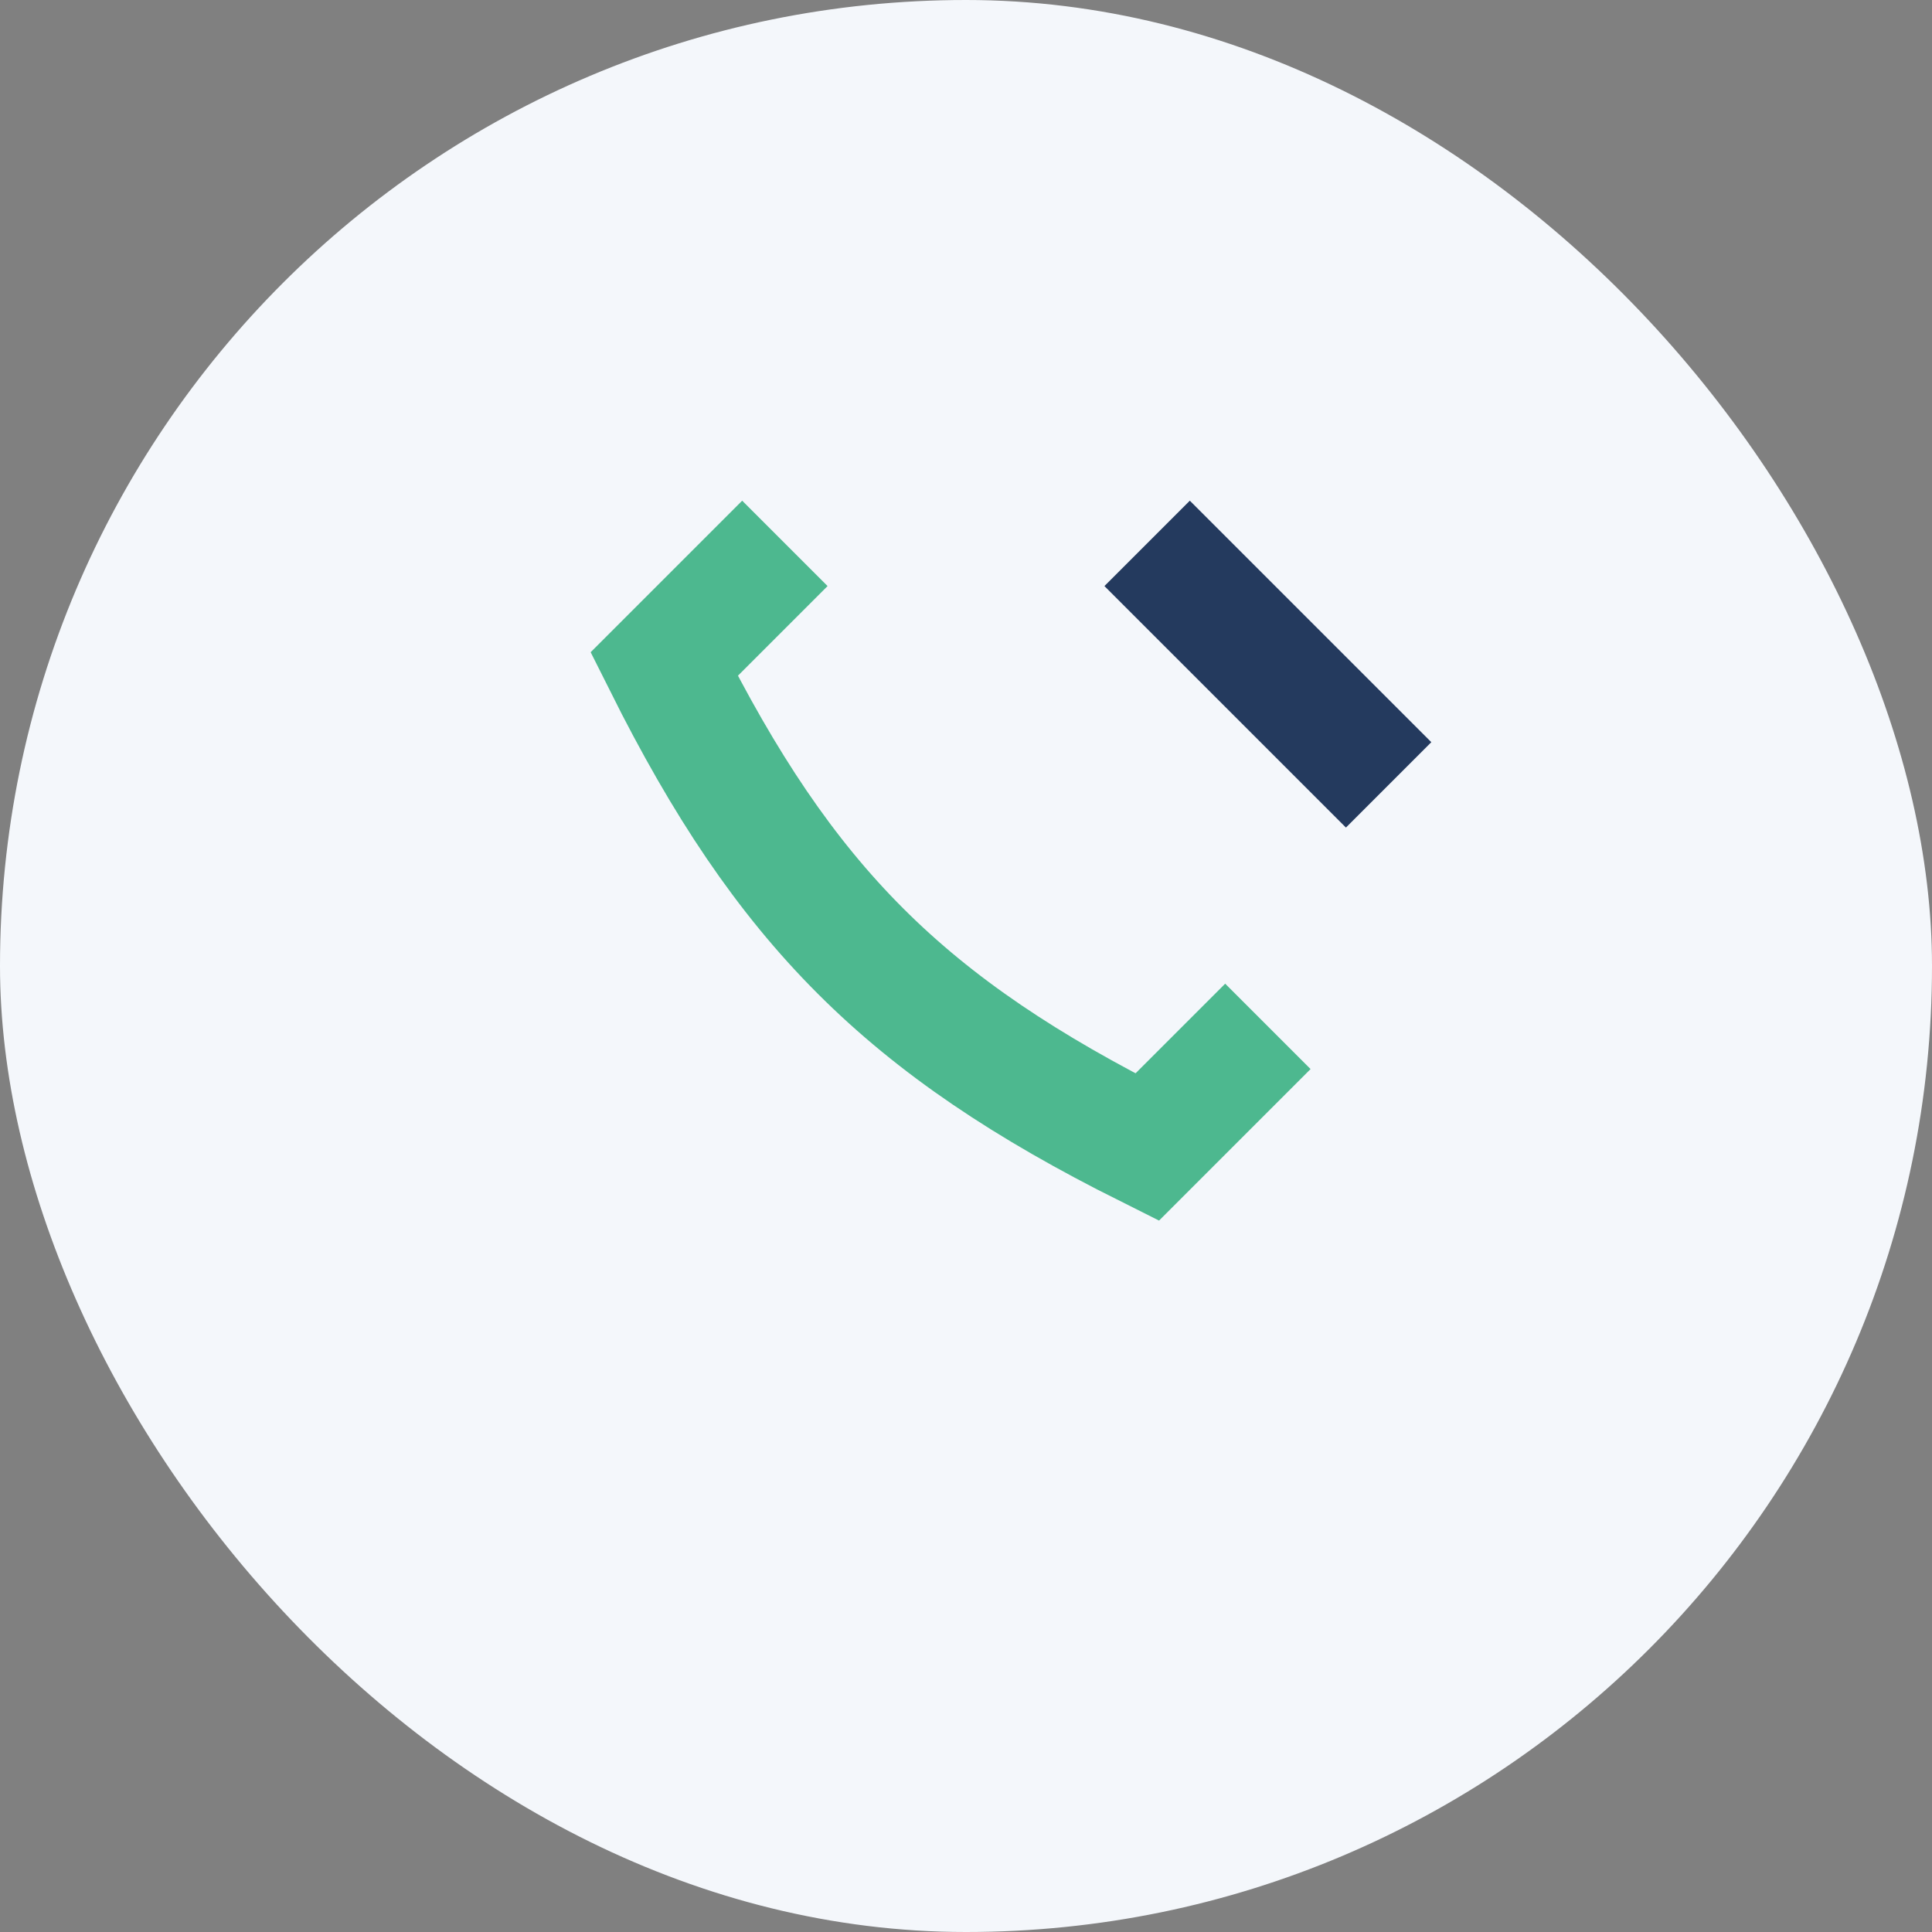 <?xml version="1.0" encoding="UTF-8"?>
<svg xmlns="http://www.w3.org/2000/svg" width="32" height="32" viewBox="0 0 32 32"><rect x="0" y="0" width="32" height="32" fill="#808080" stroke="none"/><rect width="32" height="32" rx="16" fill="#F4F7FB"/><path d="M21 17l-2 2c-4-2-6-4-8-8l2-2" stroke="#4DB88F" stroke-width="2" fill="none"/><path d="M19 9l4 4" stroke="#243A5E" stroke-width="2" fill="none"/></svg>